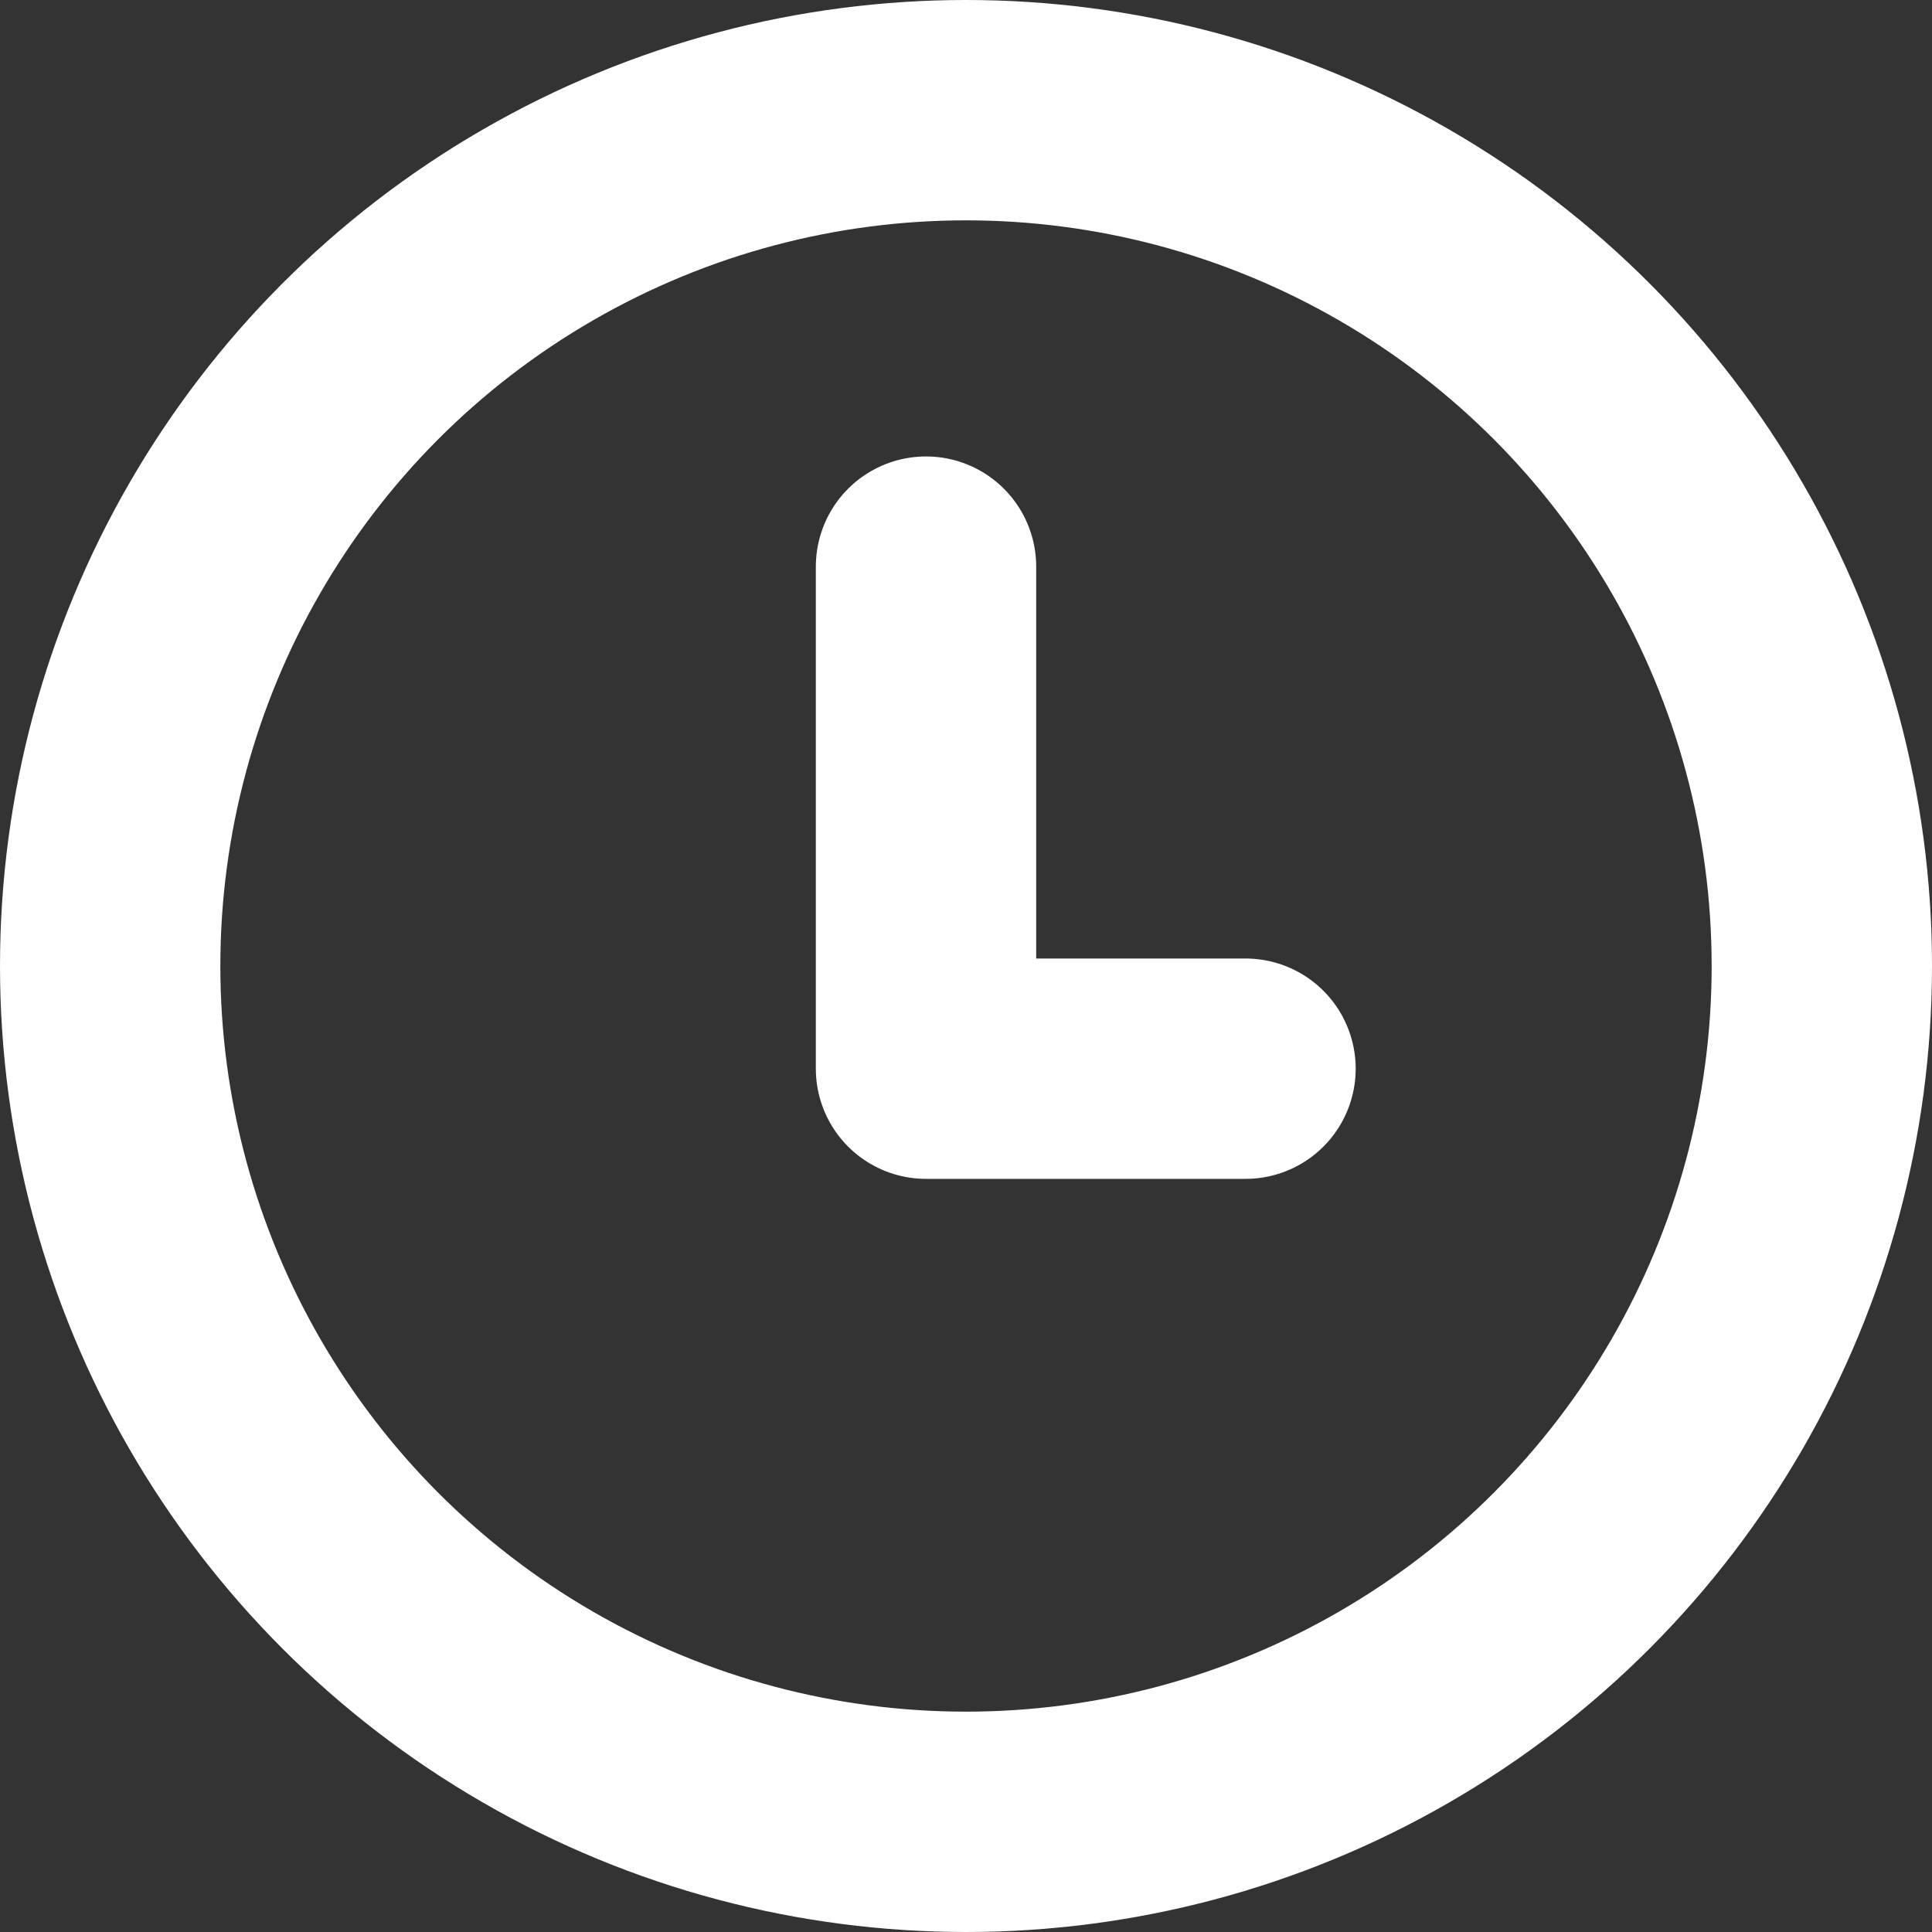 <svg xmlns="http://www.w3.org/2000/svg" width="17.536" height="17.536" viewBox="0 0 17.536 17.536">
  <rect x="0" y="0" width="17.536" height="17.536" fill="#333333" stroke="none"/>
  <g id="Group_1129" data-name="Group 1129" transform="translate(1 1)">
    <ellipse id="Ellipse_61" data-name="Ellipse 61" cx="7.768" cy="7.768" rx="7.768" ry="7.768" transform="translate(0 0)" fill="none" stroke="#fff" stroke-linecap="round" stroke-linejoin="round" stroke-width="2"/>
    <path id="Path_2238" data-name="Path 2238" d="M990.409,1021.057h-2.9V1016.5" transform="translate(-980.104 -1012.357)" fill="none" stroke="#fff" stroke-linecap="round" stroke-linejoin="round" stroke-width="2"/>
  </g>
</svg>
